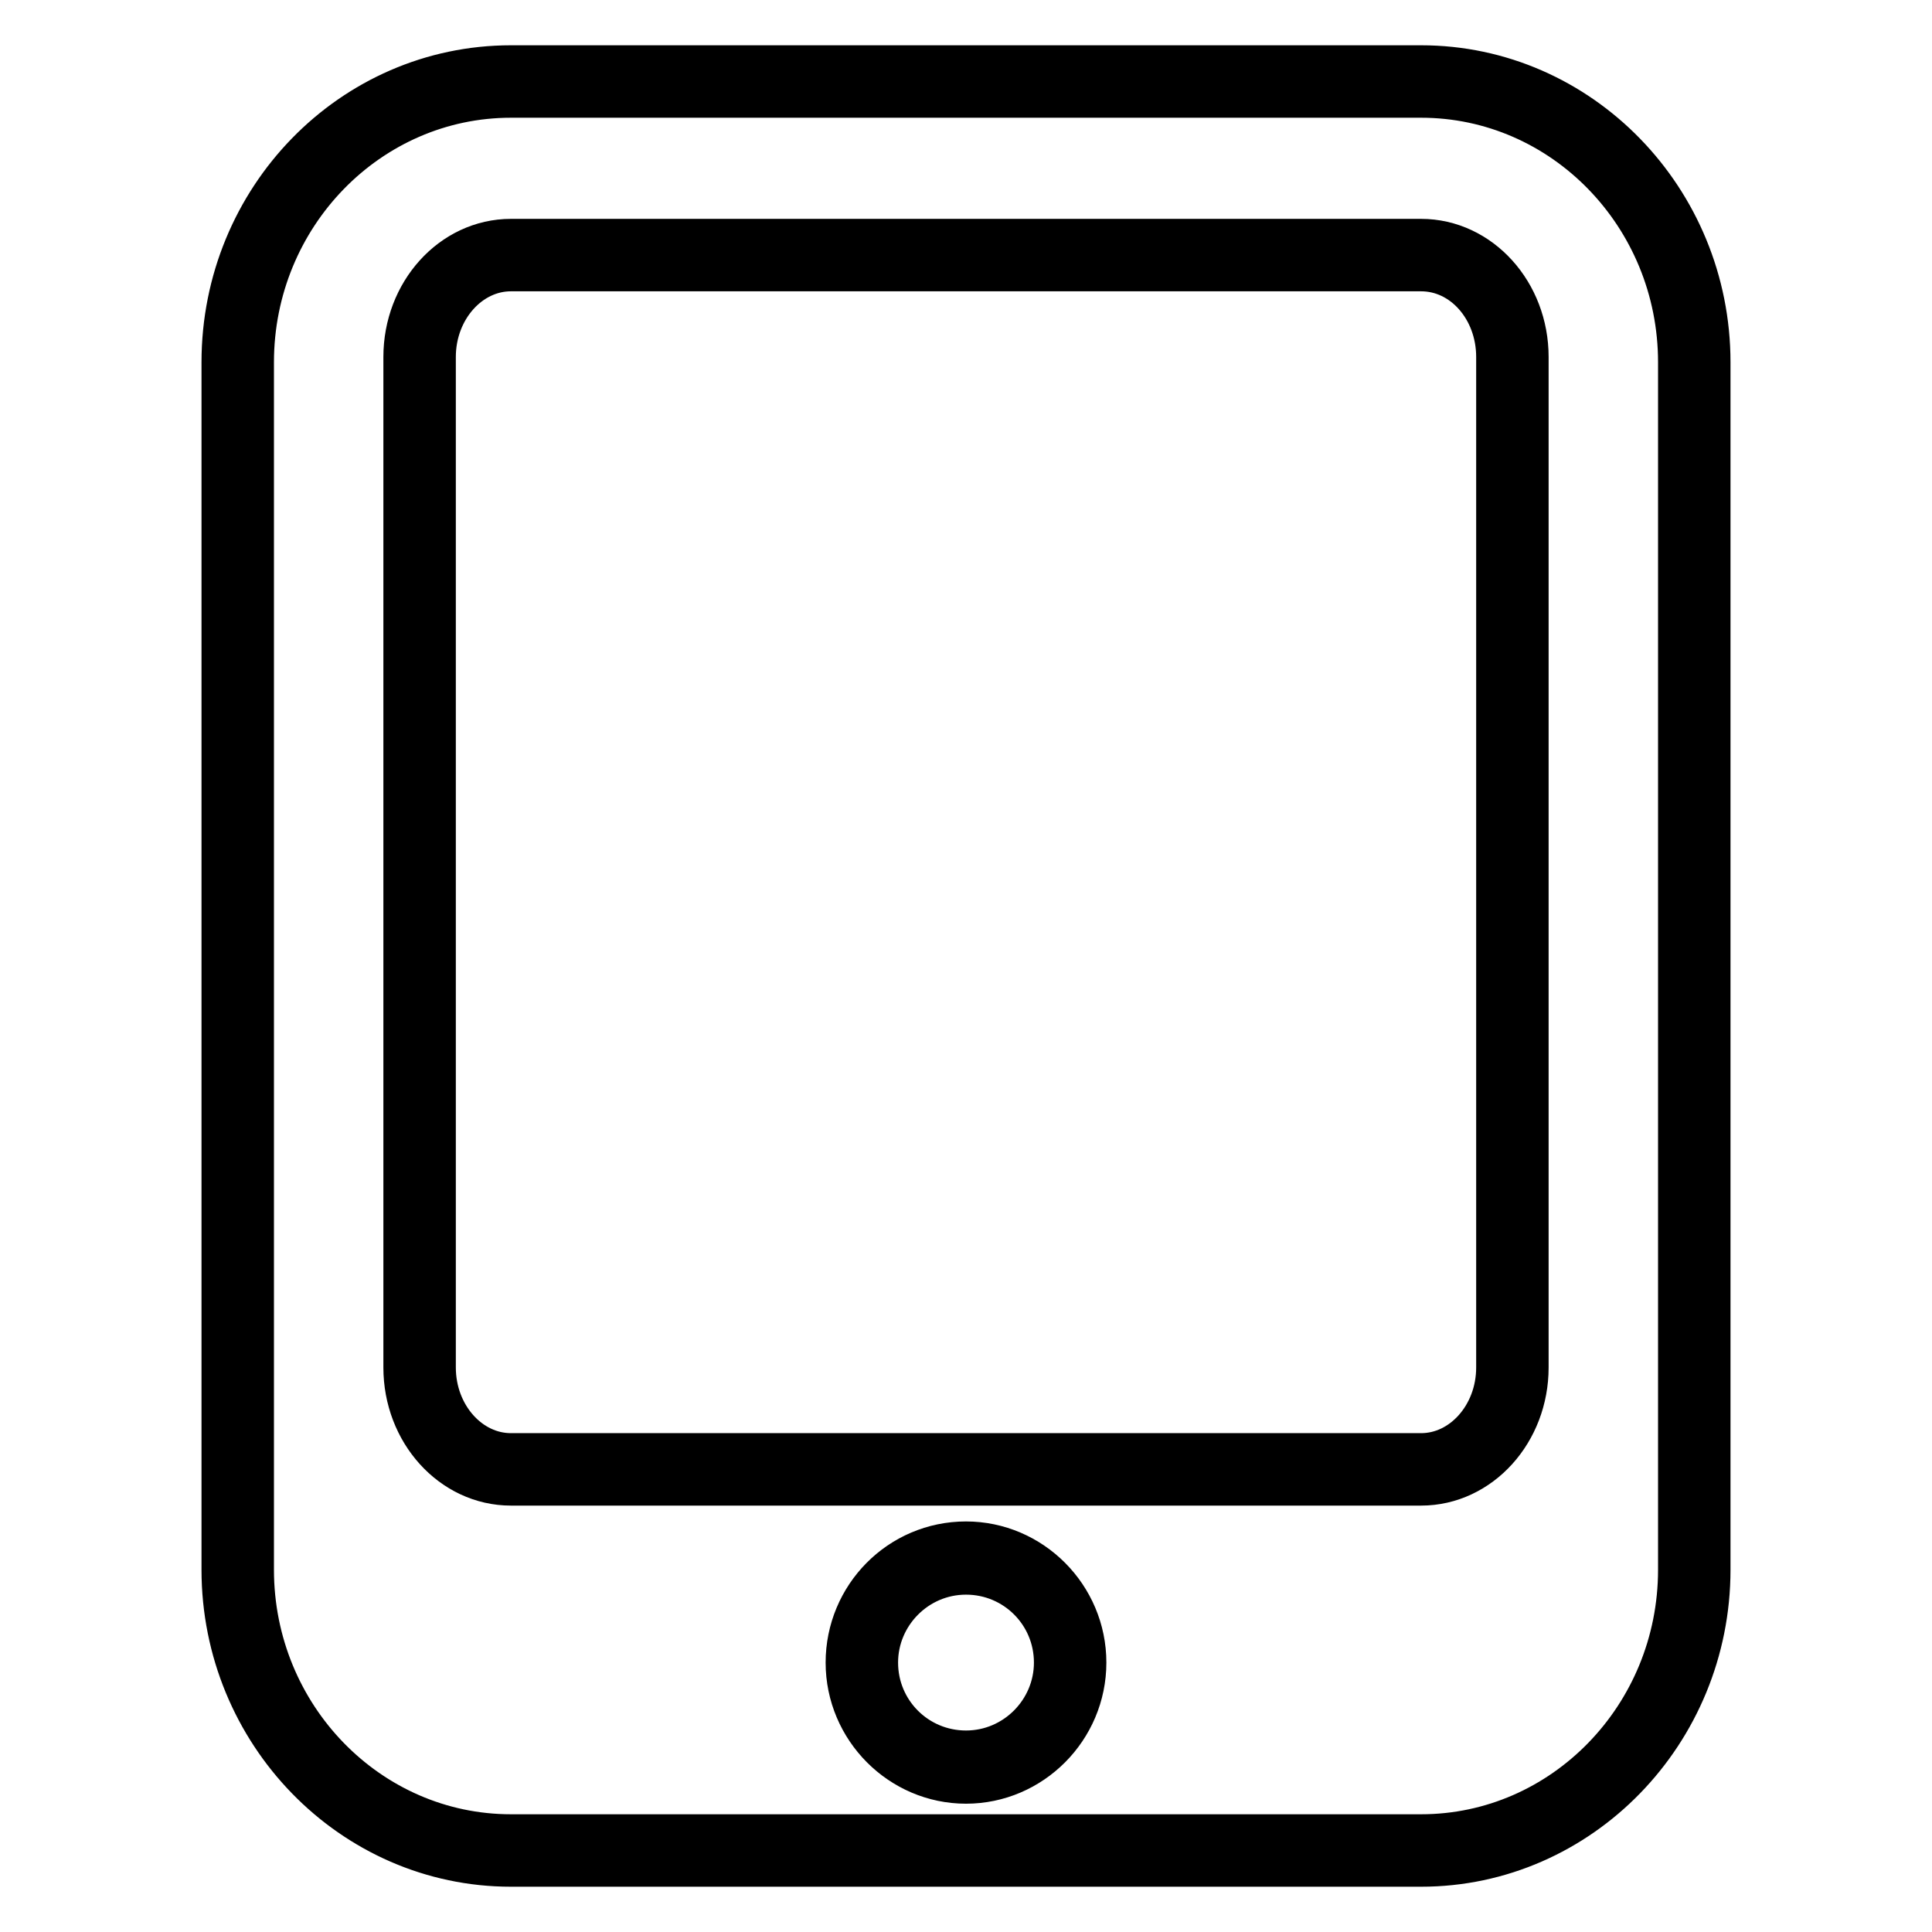 <?xml version="1.0" encoding="utf-8"?>
<!-- Svg Vector Icons : http://www.onlinewebfonts.com/icon -->
<!DOCTYPE svg PUBLIC "-//W3C//DTD SVG 1.1//EN" "http://www.w3.org/Graphics/SVG/1.1/DTD/svg11.dtd">
<svg version="1.1" xmlns="http://www.w3.org/2000/svg" xmlns:xlink="http://www.w3.org/1999/xlink" x="0px" y="0px" viewBox="0 0 256 256" enable-background="new 0 0 256 256" xml:space="preserve">
<g> <path stroke-width="8" fill-opacity="0" stroke="#000000"  d="M188.3,246H67.7c-20.4,0-37-17.1-37-38V48c0-21,16.6-38,37-38h120.6c20.4,0,37,17.1,37,38V208 C225.3,228.9,208.7,246,188.3,246z M67.7,11.6c-19.5,0-35.4,16.3-35.4,36.4V208c0,20.1,15.9,36.4,35.4,36.4h120.6 c19.5,0,35.4-16.3,35.4-36.4V48c0-20.1-15.9-36.4-35.4-36.4H67.7z M128,235c-8,0-14.6-6.6-14.6-14.7c0-8.1,6.5-14.7,14.6-14.7 c8,0,14.6,6.6,14.6,14.7C142.6,228.4,136,235,128,235z M128,207.3c-7.2,0-13,5.9-13,13c0,7.2,5.8,13,13,13c7.2,0,13-5.9,13-13 C141,213.1,135.2,207.3,128,207.3z M188.3,195.5H67.7c-7.1,0-12.9-6.4-12.9-14.3V47.3c0-7.9,5.8-14.3,12.9-14.3h120.6 c7.1,0,12.9,6.4,12.9,14.3v133.9C201.2,189.1,195.4,195.5,188.3,195.5z M67.7,34.6c-6.2,0-11.3,5.7-11.3,12.7v133.9 c0,7,5.1,12.7,11.3,12.7h120.6c6.2,0,11.3-5.7,11.3-12.7V47.3c0-7-5-12.7-11.3-12.7H67.7z"/></g>
</svg>